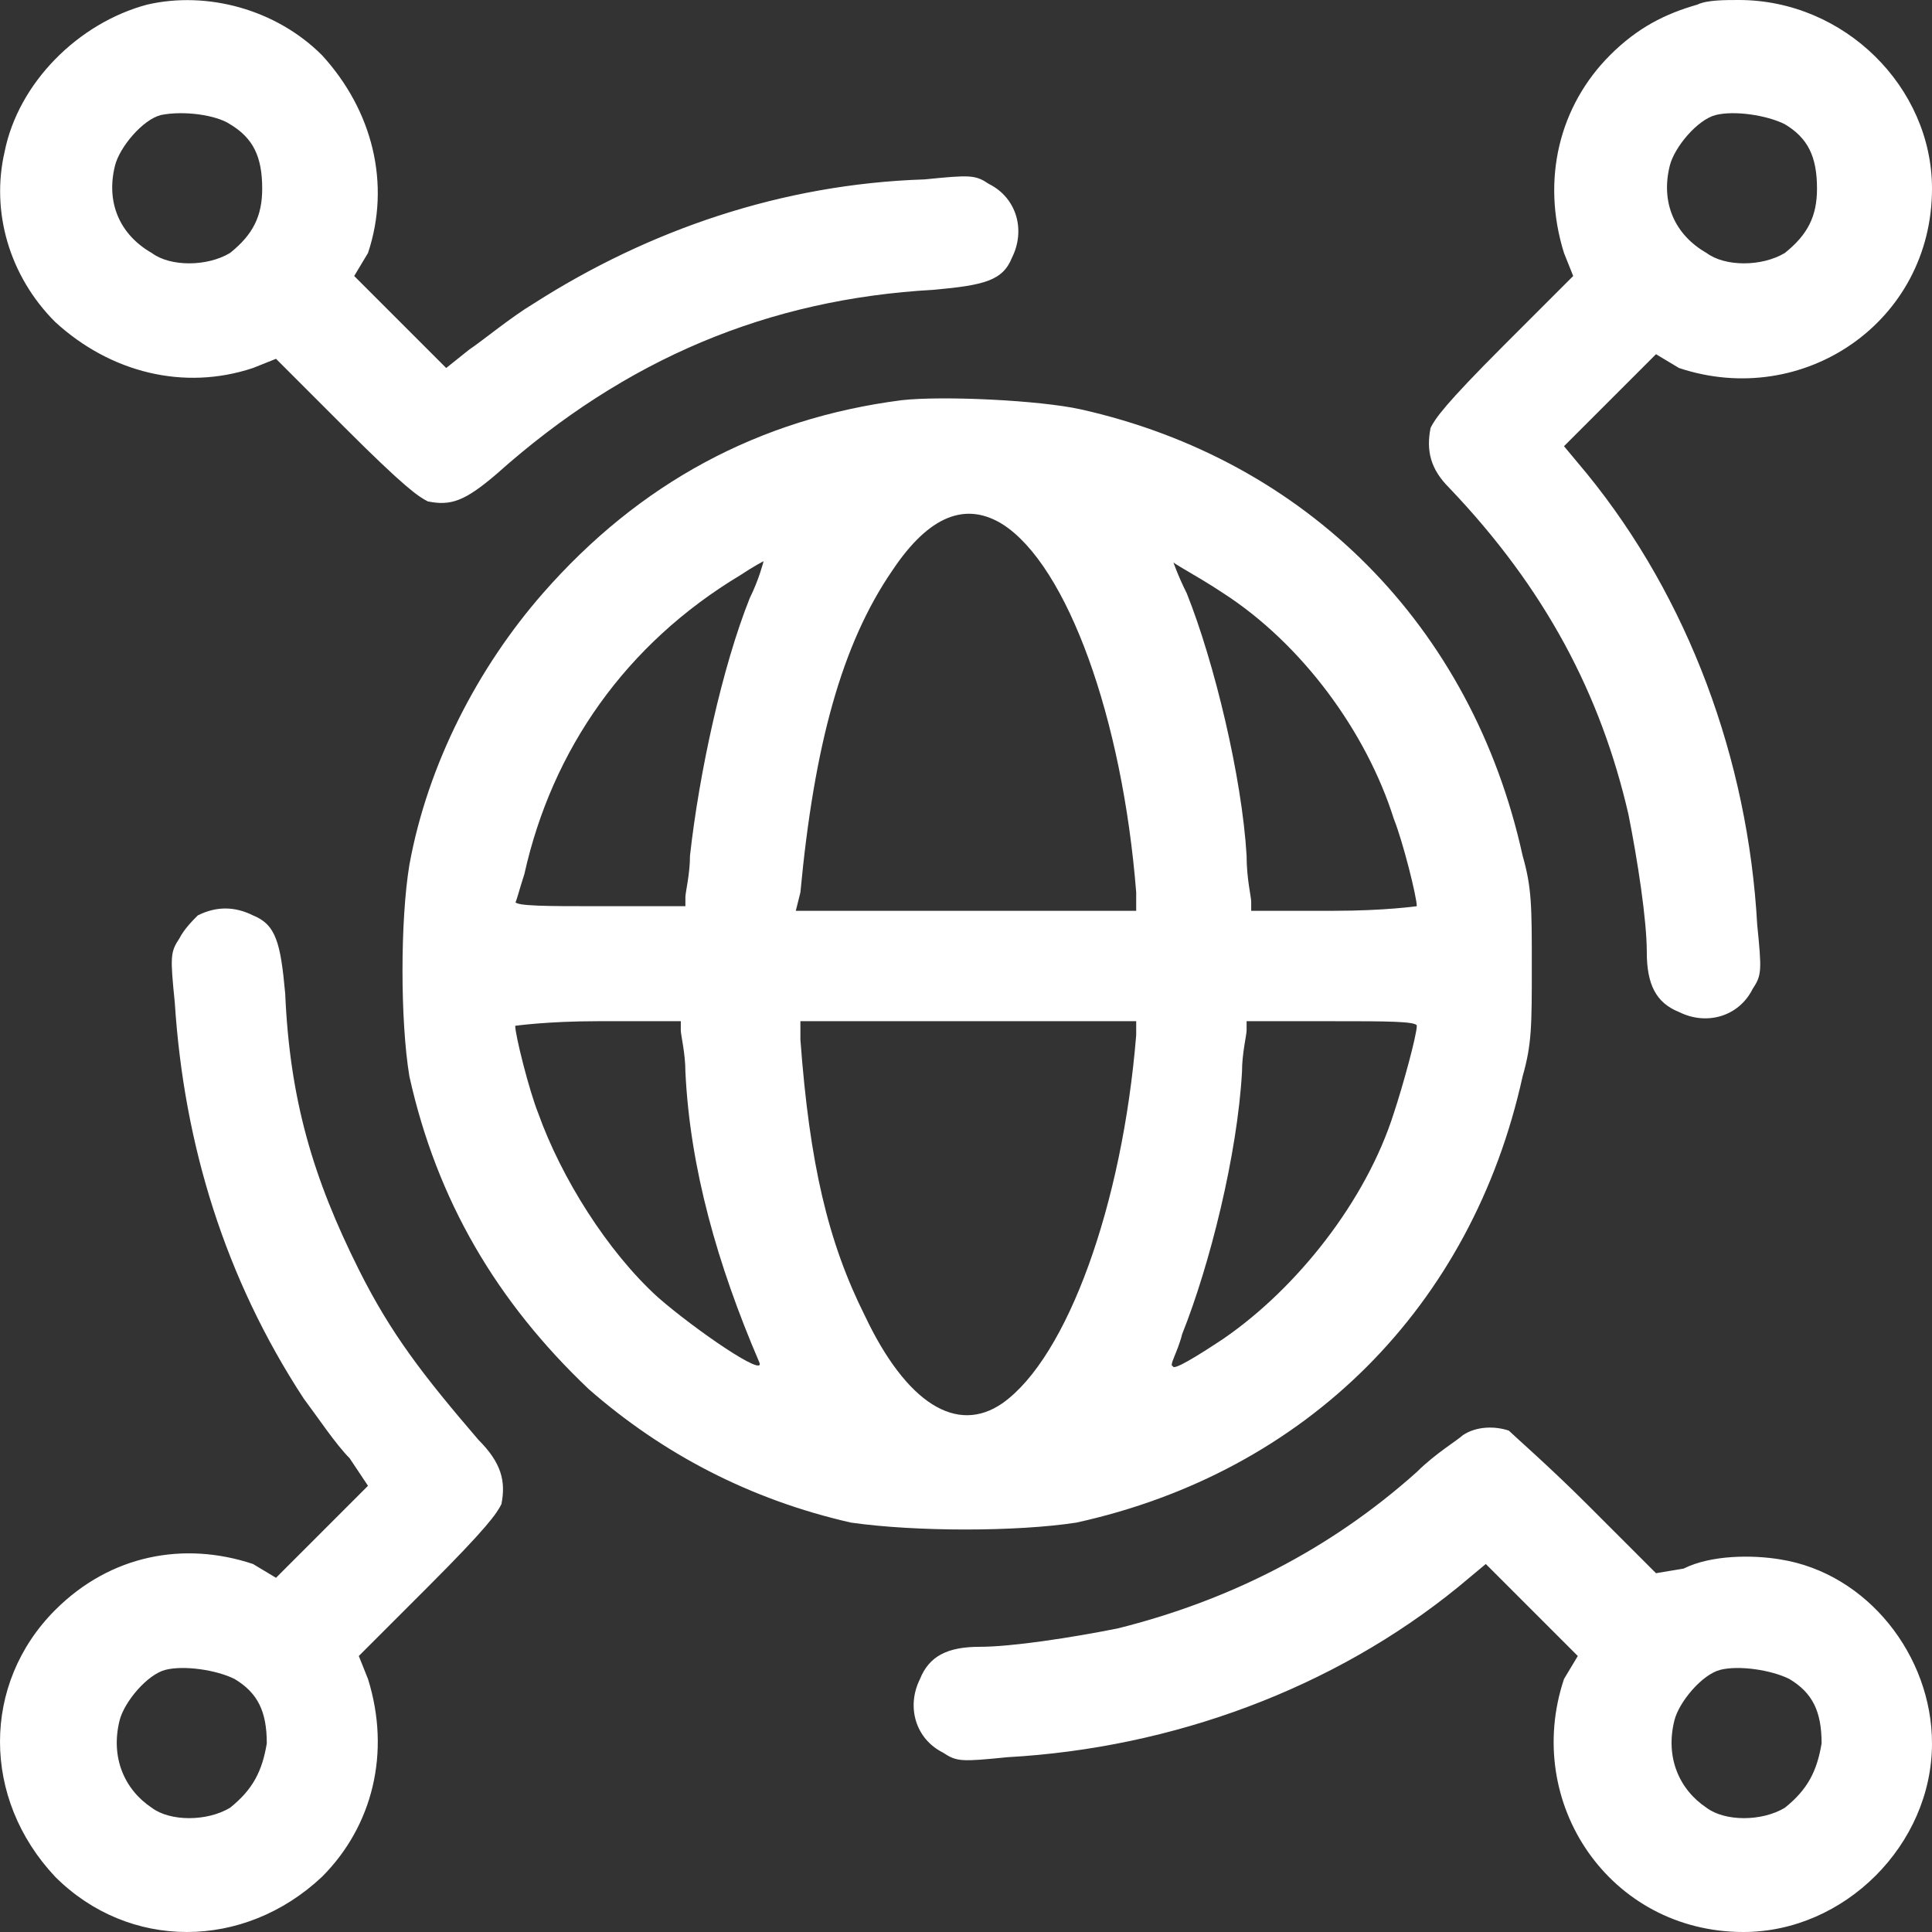 <?xml version="1.0" encoding="UTF-8"?>
<!-- Generator: Adobe Illustrator 21.1.0, SVG Export Plug-In . SVG Version: 6.00 Build 0)  -->
<svg xmlns="http://www.w3.org/2000/svg" xmlns:xlink="http://www.w3.org/1999/xlink" version="1.1" id="Layer_1" x="0px" y="0px" width="42px" height="42px" viewBox="0 0 42 42" style="enable-background:new 0 0 42 42;" xml:space="preserve">
<rect x="0" y="0" width="42" height="42" fill="#333333" stroke="none"/>
<style type="text/css">
	.st0{fill:#FFFFFF;}
</style>
<g>
	<g>
		<path class="st0" d="M5.5,8L6,7.8l1.5,1.5c1.3,1.3,1.6,1.5,1.8,1.6c0.5,0.1,0.8,0,1.5-0.6c2.8-2.5,5.9-3.8,9.5-4    c1.1-0.1,1.5-0.2,1.7-0.7c0.3-0.6,0.1-1.3-0.5-1.6c-0.3-0.2-0.4-0.2-1.4-0.1c-3.1,0.1-6,1.1-8.5,2.7c-0.5,0.3-1.1,0.8-1.4,1L9.7,8    l-1-1l-1-1L8,5.5C8.5,4,8.1,2.4,7,1.2c-1-1-2.5-1.4-3.8-1.1C1.7,0.5,0.4,1.8,0.1,3.3C-0.2,4.6,0.2,6,1.2,7C2.4,8.1,4,8.5,5.5,8z     M2.5,3.6c0.1-0.4,0.6-1,1-1.1C4,2.4,4.7,2.5,5,2.7c0.5,0.3,0.7,0.7,0.7,1.4c0,0.6-0.2,1-0.7,1.4c-0.5,0.3-1.3,0.3-1.7,0    C2.6,5.1,2.3,4.4,2.5,3.6z M35.4,17.7c0.2,1,0.4,2.3,0.4,3c0,0.7,0.2,1.1,0.7,1.3c0.6,0.3,1.3,0.1,1.6-0.5    c0.2-0.3,0.2-0.4,0.1-1.4c-0.2-3.6-1.5-7.1-3.7-9.8L34,9.7l1-1l1-1L36.5,8c2.7,0.9,5.5-1,5.5-3.9C42,1.9,40.1,0,37.8,0    c-0.3,0-0.7,0-0.9,0.1c-0.7,0.2-1.3,0.5-1.9,1.1c-1.1,1.1-1.5,2.7-1,4.3L34.2,6l-1.5,1.5c-1.3,1.3-1.5,1.6-1.6,1.8    c-0.1,0.5,0,0.9,0.4,1.3C33.6,12.8,34.8,15.1,35.4,17.7z M36.3,3.6c0.1-0.4,0.6-1,1-1.1c0.4-0.1,1.1,0,1.5,0.2    c0.5,0.3,0.7,0.7,0.7,1.4c0,0.6-0.2,1-0.7,1.4c-0.5,0.3-1.3,0.3-1.7,0C36.4,5.1,36.1,4.4,36.3,3.6z M23.4,33.1    c5-1.1,8.6-4.7,9.7-9.7c0.2-0.7,0.2-1.1,0.2-2.4c0-1.3,0-1.7-0.2-2.4c-1.1-5-4.7-8.6-9.6-9.7c-0.9-0.2-3-0.3-3.9-0.2    c-3.1,0.4-5.7,1.8-7.8,4.2c-1.4,1.6-2.5,3.7-2.9,5.9c-0.2,1.2-0.2,3.4,0,4.6c0.6,2.7,1.9,4.9,3.9,6.8c1.6,1.4,3.5,2.4,5.7,2.9    C19.9,33.3,22.1,33.3,23.4,33.1z M26.6,12.9c1.7,1.1,3.1,3,3.7,4.9c0.2,0.5,0.5,1.7,0.5,1.9c0,0-0.7,0.1-1.8,0.1h-1.8l0-0.2    c0-0.1-0.1-0.5-0.1-1c-0.1-1.7-0.7-4.2-1.3-5.7c-0.2-0.4-0.3-0.7-0.3-0.7C25.4,12.2,26,12.5,26.6,12.9z M25.7,29    c0.6-1.5,1.2-3.9,1.3-5.7c0-0.4,0.1-0.8,0.1-0.9l0-0.2H29c1.1,0,1.8,0,1.8,0.1c0,0.2-0.3,1.3-0.5,1.9c-0.6,1.9-2.1,3.8-3.7,4.9    c-0.6,0.4-1.1,0.7-1.1,0.6C25.4,29.7,25.6,29.4,25.7,29z M17.4,19.4c0.3-3.2,0.9-5.4,2-7c0.8-1.2,1.6-1.5,2.4-1    c1.4,0.9,2.6,4.2,2.9,8l0,0.4H21h-3.7L17.4,19.4z M11.4,19c0.6-2.7,2.2-5,4.7-6.5c0.3-0.2,0.5-0.3,0.5-0.3c0,0-0.1,0.4-0.3,0.8    c-0.6,1.5-1.1,3.8-1.3,5.6c0,0.4-0.1,0.8-0.1,0.9l0,0.2H13c-1.1,0-1.8,0-1.8-0.1C11.2,19.7,11.3,19.3,11.4,19z M14.3,28.2    c-1.1-1-2.1-2.6-2.6-4c-0.2-0.5-0.5-1.7-0.5-1.9c0,0,0.7-0.1,1.8-0.1h1.8l0,0.2c0,0.1,0.1,0.5,0.1,0.9c0.1,2.1,0.7,4.2,1.6,6.3    C16.7,30,15.1,28.9,14.3,28.2z M18.8,28.6c-0.8-1.6-1.2-3.3-1.4-6l0-0.4H21h3.7l0,0.3c-0.3,3.7-1.5,7-2.9,8    C20.8,31.2,19.7,30.5,18.8,28.6z M7.8,27.6c-1-2-1.5-3.7-1.6-6c-0.1-1.1-0.2-1.5-0.7-1.7c-0.4-0.2-0.8-0.2-1.2,0    C4.2,20,4,20.2,3.9,20.4c-0.2,0.3-0.2,0.4-0.1,1.4c0.2,3.1,1.1,6,2.8,8.6c0.3,0.4,0.7,1,1,1.3L8,32.3l-1,1l-1,1L5.5,34    c-1.5-0.5-3.1-0.2-4.3,1c-1.6,1.6-1.6,4.1,0,5.8c1.6,1.6,4.1,1.6,5.8,0c1.1-1.1,1.5-2.7,1-4.3L7.8,36l1.5-1.5    c1.3-1.3,1.5-1.6,1.6-1.8c0.1-0.5,0-0.9-0.5-1.4C9.2,29.9,8.5,29,7.8,27.6z M5,39.3c-0.5,0.3-1.3,0.3-1.7,0    c-0.6-0.4-0.9-1.1-0.7-1.9c0.1-0.4,0.6-1,1-1.1c0.4-0.1,1.1,0,1.5,0.2c0.5,0.3,0.7,0.7,0.7,1.4C5.7,38.5,5.5,38.9,5,39.3z     M38.7,33.9c-0.6-0.1-1.5-0.1-2.1,0.2L36,34.2l-1.5-1.5c-0.8-0.8-1.6-1.5-1.7-1.6c-0.3-0.1-0.7-0.1-1,0.1c-0.1,0.1-0.6,0.4-1,0.8    c-1.9,1.7-4.1,2.8-6.5,3.4c-1,0.2-2.3,0.4-3,0.4c-0.7,0-1.1,0.2-1.3,0.7c-0.3,0.6-0.1,1.3,0.5,1.6c0.3,0.2,0.4,0.2,1.4,0.1    c3.6-0.2,7.1-1.5,9.8-3.7l0.6-0.5l1,1l1,1L34,36.5c-0.9,2.7,1,5.5,3.9,5.5c2.2,0,4.1-1.9,4.1-4.1C42,36,40.6,34.2,38.7,33.9z     M38.8,39.3c-0.5,0.3-1.3,0.3-1.7,0c-0.6-0.4-0.9-1.1-0.7-1.9c0.1-0.4,0.6-1,1-1.1c0.4-0.1,1.1,0,1.5,0.2c0.5,0.3,0.7,0.7,0.7,1.4    C39.5,38.5,39.3,38.9,38.8,39.3z"></path>
	</g>
</g>
</svg>

